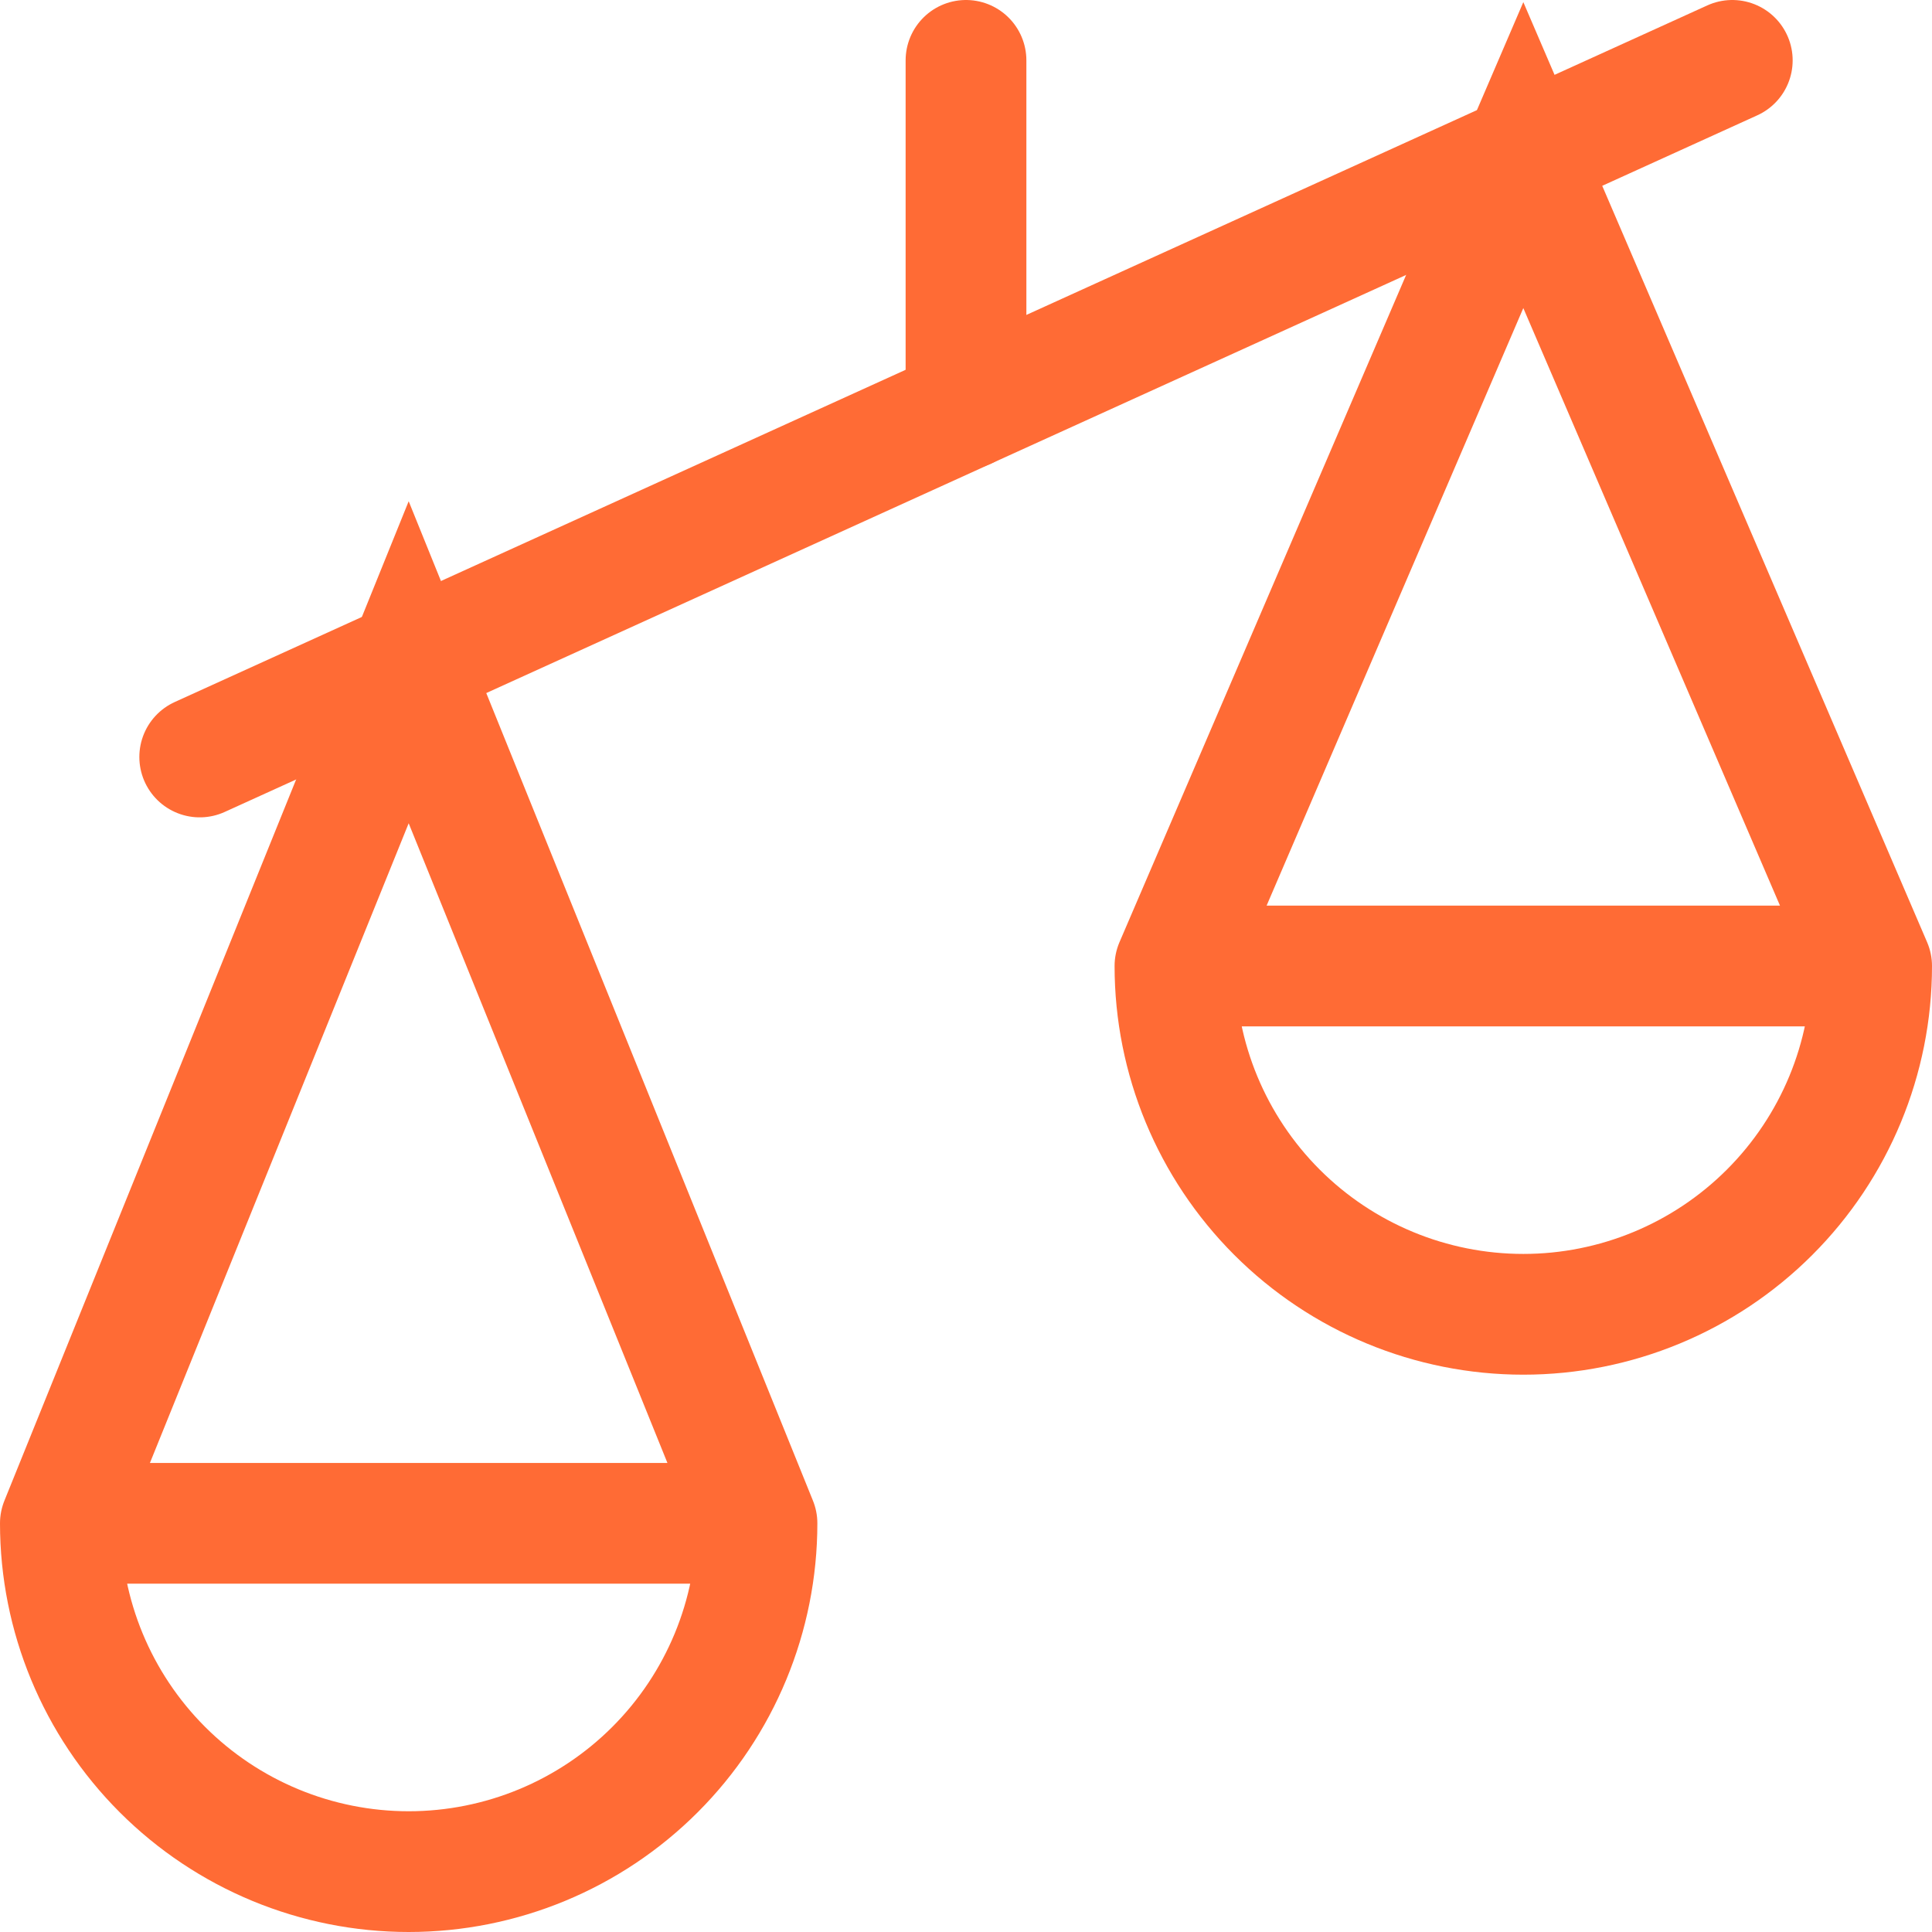 <?xml version="1.0" encoding="utf-8"?>
<svg xmlns="http://www.w3.org/2000/svg" fill="none" height="100%" overflow="visible" preserveAspectRatio="none" style="display: block;" viewBox="0 0 32 32" width="100%">
<g id="justice-scale-2--office-work-scale-justice-unequal-company-arbitration-unbalance-court">
<path d="M12.538 25.231L6.769 10.969L1 25.231M12.538 25.231C12.538 26.761 11.931 28.228 10.849 29.31C9.767 30.392 8.299 31 6.769 31C5.239 31 3.772 30.392 2.69 29.31C1.608 28.228 1 26.761 1 25.231M12.538 25.231H1" id="Vector" stroke="#FF6B35" stroke-linecap="round" stroke-width="2"/>
<path d="M31 16L25.231 2.569L19.461 16M31 16C31 17.53 30.392 18.997 29.31 20.079C28.228 21.161 26.761 21.769 25.231 21.769C23.701 21.769 22.233 21.161 21.151 20.079C20.069 18.997 19.461 17.53 19.461 16M31 16H19.461" id="Vector_2" stroke="#FF6B35" stroke-linecap="round" stroke-width="2"/>
<path d="M3.308 12.538L28.692 1" id="Vector_3" stroke="#FF6B35" stroke-linecap="round" stroke-width="2"/>
<path d="M16 6.769V1" id="Vector_4" stroke="#FF6B35" stroke-linecap="round" stroke-width="2"/>
</g>
</svg>